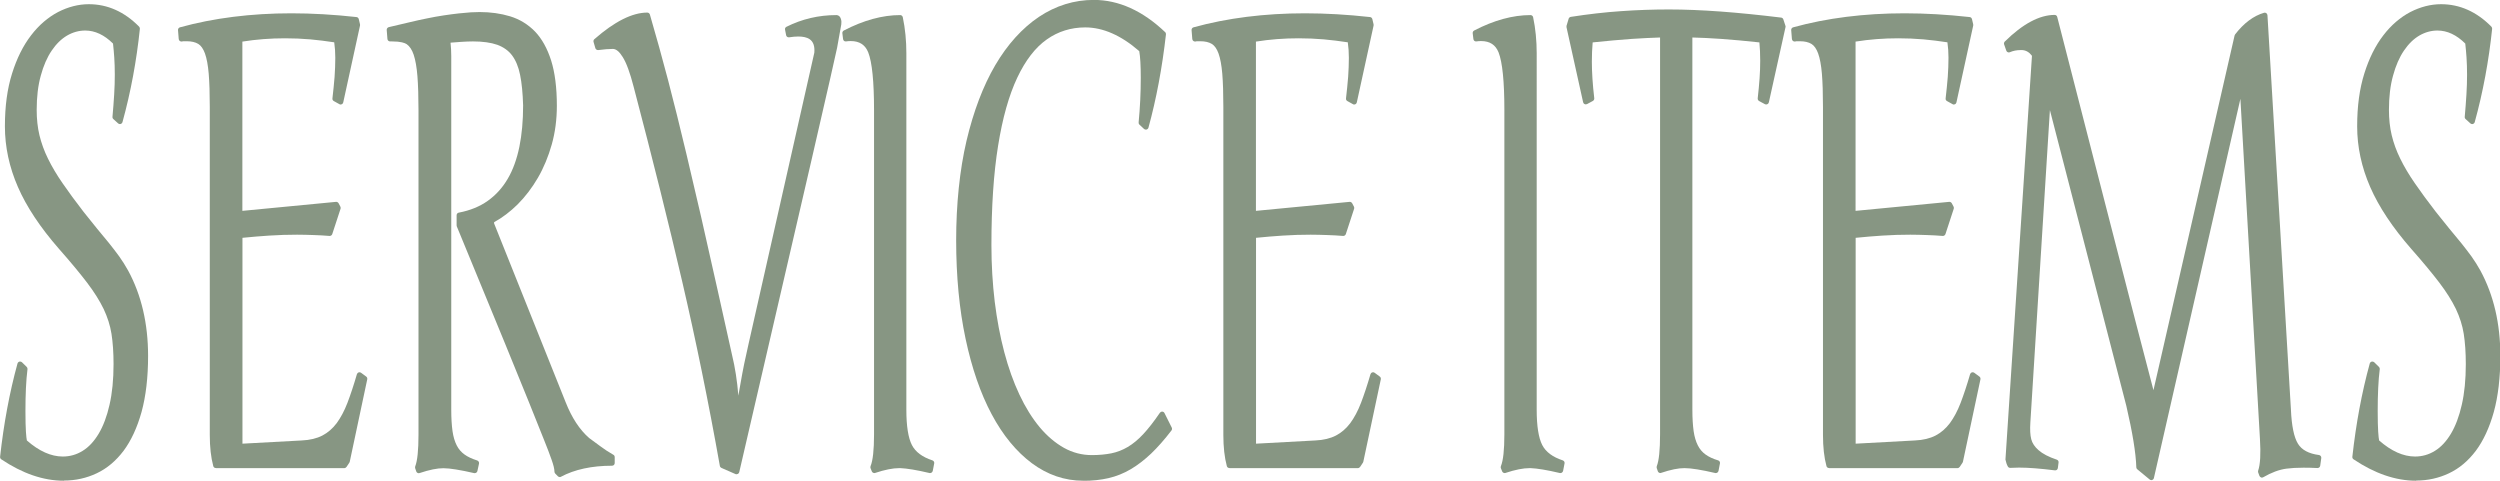 <?xml version="1.0" encoding="UTF-8"?>
<svg id="_圖層_2" data-name="圖層 2" xmlns="http://www.w3.org/2000/svg" viewBox="0 0 280.05 53.85">
  <defs>
    <style>
      .cls-1 {
        fill: #879683;
      }
    </style>
  </defs>
  <g id="_1" data-name="1">
    <g>
      <path class="cls-1" d="M7.14,53.85c-2.28,0-4.63-.81-7-2.4-.09-.06-.14-.17-.13-.28,.41-3.71,1.06-7.22,1.95-10.45,.03-.1,.11-.18,.21-.21,.03,0,.05-.01,.08-.01,.08,0,.15,.03,.21,.08l.53,.52c.07,.07,.1,.16,.09,.25-.16,1.27-.23,2.85-.23,4.7,0,2.1,.09,2.95,.16,3.29,1.36,1.2,2.72,1.8,4.02,1.8,.8,0,1.54-.21,2.22-.63,.69-.42,1.29-1.07,1.8-1.92,.52-.87,.93-1.96,1.22-3.25,.3-1.3,.45-2.83,.45-4.55,0-1.29-.08-2.43-.23-3.39-.15-.95-.45-1.88-.88-2.79-.44-.91-1.06-1.9-1.85-2.94-.8-1.05-1.86-2.33-3.15-3.79-2.09-2.39-3.64-4.72-4.6-6.93-.97-2.22-1.46-4.5-1.46-6.79s.27-4.23,.8-5.92c.53-1.7,1.25-3.14,2.13-4.28,.88-1.15,1.9-2.02,3.02-2.61,1.13-.58,2.29-.88,3.45-.88,2.09,0,3.98,.84,5.63,2.51,.06,.06,.09,.15,.09,.24-.37,3.57-1.02,7.09-1.95,10.46-.03,.1-.11,.18-.21,.21-.03,0-.06,.01-.08,.01-.07,0-.15-.03-.2-.08l-.53-.48c-.07-.06-.11-.16-.1-.25,.08-.87,.14-1.71,.19-2.5,.05-.79,.07-1.53,.07-2.23s-.02-1.33-.06-1.92c-.04-.54-.08-1.06-.14-1.56-.97-.97-2.02-1.46-3.11-1.46-.71,0-1.39,.19-2.03,.56-.65,.38-1.23,.95-1.73,1.69-.51,.75-.92,1.69-1.22,2.8-.31,1.11-.46,2.4-.46,3.84,0,1.01,.1,1.97,.31,2.84,.21,.87,.53,1.76,.96,2.63,.43,.88,.98,1.81,1.64,2.76,.66,.96,1.45,2.04,2.35,3.2,.54,.69,1.04,1.31,1.51,1.88,.48,.57,.92,1.1,1.33,1.61,.41,.51,.79,1.01,1.15,1.5,.35,.49,.69,1.03,1,1.59,1.48,2.73,2.23,5.94,2.23,9.55,0,2.41-.25,4.52-.73,6.27-.49,1.76-1.17,3.22-2.01,4.35-.86,1.14-1.87,1.99-3.02,2.53-1.14,.54-2.37,.81-3.64,.81Z"/>
      <path class="cls-1" d="M24.18,52.43c-.14,0-.26-.09-.29-.22-.26-.97-.39-2.13-.39-3.47V11.99c0-1.51-.04-2.76-.12-3.73-.08-.95-.22-1.71-.42-2.27-.19-.52-.44-.88-.75-1.07-.33-.2-.76-.3-1.3-.3h-.29c-.07,0-.15,0-.24,.03-.02,0-.04,0-.06,0-.06,0-.13-.02-.18-.06-.07-.05-.11-.13-.12-.22l-.08-1c-.01-.14,.08-.27,.22-.31,3.77-1.04,7.97-1.57,12.49-1.57,2.3,0,4.75,.14,7.28,.42,.13,.01,.23,.11,.26,.23l.14,.59s.01,.09,0,.13l-1.88,8.61c-.02,.09-.08,.17-.17,.21-.04,.02-.08,.03-.12,.03-.05,0-.1-.01-.14-.04l-.63-.35c-.11-.06-.17-.18-.15-.3,.1-.87,.18-1.67,.24-2.41,.05-.73,.08-1.45,.08-2.14,0-.6-.04-1.18-.12-1.73-.91-.14-1.81-.25-2.68-.33-.94-.08-1.89-.12-2.83-.12-1.62,0-3.22,.12-4.78,.37V23.62s10.5-1.01,10.51-1.01c.11,0,.21,.06,.27,.16l.2,.38c.04,.07,.04,.16,.02,.23l-.93,2.84c-.04,.12-.16,.21-.28,.21,0,0-.02,0-.02,0-.59-.05-1.18-.08-1.79-.1-.6-.02-1.22-.04-1.85-.04-1.01,0-2.06,.03-3.12,.1-.98,.06-1.98,.15-3,.25v23.06l6.64-.36c.92-.04,1.69-.23,2.31-.55,.62-.32,1.15-.79,1.6-1.38,.45-.61,.86-1.37,1.21-2.28,.35-.92,.71-2,1.06-3.21,.03-.09,.1-.17,.19-.2,.03-.01,.06-.02,.1-.02,.06,0,.12,.02,.18,.06l.57,.42c.1,.07,.14,.19,.12,.31l-1.96,9.23s-.02,.07-.04,.1l-.32,.48c-.06,.08-.15,.14-.25,.14h-14.37Z"/>
      <path class="cls-1" d="M62.71,53.44c-.08,0-.16-.03-.22-.09l-.3-.31c-.05-.06-.08-.13-.08-.21,0-.29-.11-.74-.32-1.33-.22-.63-.49-1.34-.81-2.13-.32-.79-.9-2.24-1.73-4.32-.83-2.09-3.55-8.71-8.08-19.69-.01-.04-.02-.08-.02-.11v-1.14c0-.14,.1-.27,.24-.29,1.27-.24,2.37-.69,3.26-1.33,.9-.64,1.65-1.47,2.23-2.47,.59-1,1.02-2.21,1.3-3.57,.28-1.38,.42-2.94,.42-4.64-.04-1.35-.15-2.51-.34-3.43-.18-.9-.49-1.63-.9-2.18-.41-.54-.97-.93-1.65-1.18-.71-.25-1.63-.38-2.73-.38-.41,0-.85,.02-1.31,.05-.38,.03-.77,.06-1.2,.09,.05,.47,.08,.97,.08,1.49V45.91c0,.93,.05,1.73,.14,2.38,.09,.63,.25,1.17,.47,1.6,.21,.42,.51,.76,.87,1.02,.37,.27,.85,.49,1.42,.67,.15,.05,.24,.2,.21,.35l-.18,.83c-.02,.08-.06,.15-.13,.19-.05,.03-.1,.05-.16,.05-.02,0-.05,0-.07,0-.78-.18-1.47-.32-2.05-.41-.56-.09-1.03-.14-1.4-.14-.34,0-.73,.04-1.17,.13-.45,.09-.95,.23-1.49,.41-.03,.01-.06,.02-.1,.02-.12,0-.24-.08-.28-.2l-.12-.35c-.02-.07-.02-.14,0-.21,.25-.63,.37-1.83,.37-3.55V12.33c0-1.51-.04-2.78-.12-3.8-.08-1-.22-1.8-.42-2.4-.19-.56-.45-.95-.78-1.18-.21-.14-.66-.31-1.64-.31,0,0-.22,0-.22,0-.16,0-.29-.12-.3-.28l-.08-1c-.01-.15,.09-.28,.23-.32l2.34-.55c.68-.16,1.33-.31,1.95-.43,.62-.13,1.23-.24,1.83-.33,.6-.09,1.19-.17,1.74-.23,.56-.06,1.01-.1,1.34-.12,.34-.02,.67-.03,.98-.03,1.22,0,2.37,.16,3.42,.48,1.07,.33,2,.9,2.78,1.7,.77,.8,1.38,1.9,1.81,3.25,.42,1.34,.64,3.04,.64,5.07,0,1.52-.19,2.98-.57,4.33-.38,1.35-.9,2.61-1.55,3.73-.65,1.12-1.42,2.13-2.28,2.99-.82,.81-1.7,1.48-2.63,1.99v.14l8.02,20.04c.68,1.72,1.56,3.07,2.63,4,1.05,.78,1.7,1.25,1.92,1.39l.8,.49c.09,.05,.14,.15,.14,.26v.66c0,.17-.13,.3-.3,.3-2.27,0-4.2,.42-5.73,1.24-.04,.02-.09,.04-.14,.04Z"/>
      <path class="cls-1" d="M82.52,53.13s-.08,0-.12-.02l-1.58-.69c-.09-.04-.16-.12-.18-.22-1.28-7.2-2.7-14.12-4.2-20.58-1.5-6.47-3.34-13.84-5.46-21.9-.4-1.56-.81-2.68-1.23-3.34-.37-.6-.74-.9-1.1-.9-.45,0-1,.05-1.63,.13-.01,0-.03,0-.04,0-.13,0-.25-.09-.29-.22l-.2-.69c-.03-.11,0-.23,.09-.31,2.26-1.98,4.25-2.98,5.93-2.98,.13,0,.25,.09,.29,.22,.71,2.42,1.39,4.9,2.04,7.36,.64,2.45,1.33,5.22,2.05,8.25,.72,3.04,1.26,5.37,1.63,6.97,.37,1.6,.98,4.34,1.85,8.21,.86,3.87,1.41,6.32,1.63,7.33,.34,1.39,.58,2.93,.71,4.57,.06-.35,.14-.8,.25-1.41,.25-1.45,.55-2.92,.89-4.37l7.37-32.64c.06-.73-.11-1.23-.54-1.52-.29-.19-.71-.29-1.25-.29-.31,0-.65,.03-1.03,.09-.02,0-.03,0-.05,0-.14,0-.27-.1-.29-.24l-.12-.62c-.03-.13,.04-.26,.16-.32,1.73-.87,3.61-1.31,5.59-1.31,.11,0,.39,.04,.51,.44,.06,.19,.07,.4,.04,.6-.15,.86-.3,1.73-.47,2.63-.17,.91-3.85,16.9-10.96,47.53-.02,.09-.08,.16-.16,.2-.04,.02-.09,.03-.13,.03Z"/>
      <path class="cls-1" d="M97.94,52.99c-.12,0-.23-.07-.28-.19l-.14-.35c-.03-.07-.03-.15,0-.23,.26-.63,.39-1.82,.39-3.55V12.33c0-3.2-.22-5.37-.65-6.46-.34-.85-.98-1.27-1.96-1.27-.17,0-.35,.01-.53,.04-.01,0-.03,0-.04,0-.07,0-.13-.02-.18-.06-.06-.05-.1-.12-.11-.2l-.08-.66c-.01-.12,.05-.24,.16-.3,2.21-1.15,4.33-1.73,6.32-1.73,.14,0,.26,.1,.29,.24,.27,1.28,.4,2.64,.4,4.04V45.91c0,1.81,.21,3.14,.62,3.94,.4,.78,1.17,1.35,2.3,1.72,.14,.05,.23,.19,.2,.34l-.16,.83c-.02,.08-.06,.15-.13,.2-.05,.03-.11,.05-.16,.05-.02,0-.05,0-.07,0-1.44-.34-2.54-.52-3.28-.55h-.12c-.71,0-1.62,.18-2.7,.54-.03,.01-.06,.02-.09,.02Z"/>
      <path class="cls-1" d="M121.33,53.85c-2.06,0-3.99-.66-5.74-1.96-1.73-1.29-3.25-3.13-4.5-5.48-1.25-2.33-2.23-5.18-2.93-8.48-.7-3.29-1.05-6.99-1.05-11.01s.39-7.86,1.16-11.15c.78-3.3,1.86-6.15,3.22-8.47,1.37-2.33,3.02-4.15,4.89-5.41,1.89-1.26,3.96-1.9,6.15-1.9,2.78,0,5.47,1.21,7.99,3.61,.07,.06,.1,.16,.09,.25-.42,3.73-1.08,7.25-1.96,10.45-.03,.1-.11,.18-.21,.21-.03,0-.05,.01-.08,.01-.08,0-.15-.03-.21-.08l-.51-.48c-.07-.06-.1-.15-.09-.25,.16-1.67,.24-3.34,.24-4.99,0-1.37-.06-2.38-.17-2.99-2.03-1.77-4.06-2.66-6.05-2.66-1.59,0-3.04,.45-4.31,1.35-1.28,.9-2.39,2.34-3.31,4.29-.93,1.97-1.65,4.53-2.14,7.6-.5,3.08-.75,6.83-.75,11.16,0,2.19,.13,4.32,.37,6.33,.25,2.01,.61,3.91,1.07,5.65,.46,1.74,1.03,3.34,1.7,4.76,.66,1.41,1.43,2.64,2.26,3.64,.83,.99,1.75,1.77,2.73,2.32,.97,.54,2.02,.81,3.11,.81,.81,0,1.55-.07,2.2-.2,.64-.13,1.26-.37,1.83-.71,.58-.34,1.16-.82,1.73-1.43,.58-.62,1.21-1.43,1.87-2.4,.06-.08,.15-.13,.25-.13,0,0,.01,0,.02,0,.11,0,.2,.07,.25,.17l.81,1.62c.05,.1,.04,.23-.03,.32-.78,1.02-1.55,1.89-2.28,2.59-.74,.7-1.5,1.29-2.28,1.75-.78,.46-1.62,.8-2.49,1-.86,.2-1.82,.3-2.85,.3Z"/>
      <path class="cls-1" d="M137.72,52.43c-.14,0-.26-.09-.29-.22-.26-.97-.39-2.13-.39-3.47V11.99c0-1.51-.04-2.76-.12-3.73-.08-.95-.22-1.71-.42-2.27-.19-.52-.44-.88-.75-1.07-.33-.2-.76-.3-1.3-.3h-.29c-.07,0-.15,0-.24,.03-.02,0-.04,0-.06,0-.06,0-.13-.02-.18-.06-.07-.05-.11-.13-.12-.22l-.08-1c-.01-.14,.08-.27,.22-.31,3.77-1.04,7.97-1.57,12.49-1.57,2.3,0,4.75,.14,7.28,.42,.13,.01,.23,.11,.26,.23l.14,.59s.01,.09,0,.13l-1.88,8.61c-.02,.09-.08,.17-.17,.21-.04,.02-.08,.03-.12,.03-.05,0-.1-.01-.14-.04l-.63-.35c-.11-.06-.17-.18-.15-.3,.1-.87,.18-1.67,.24-2.41,.05-.73,.08-1.45,.08-2.14,0-.6-.04-1.18-.12-1.73-.91-.14-1.81-.25-2.68-.33-.94-.08-1.89-.12-2.83-.12-1.62,0-3.22,.12-4.78,.37V23.62s10.5-1.01,10.51-1.01c.11,0,.21,.06,.27,.16l.2,.38c.04,.07,.04,.16,.02,.23l-.93,2.84c-.04,.12-.16,.21-.28,.21,0,0-.02,0-.02,0-.59-.05-1.18-.08-1.79-.1-.6-.02-1.22-.04-1.85-.04-1.01,0-2.06,.03-3.12,.1-.98,.06-1.98,.15-3,.25v23.06l6.64-.36c.92-.04,1.69-.23,2.31-.55,.62-.32,1.15-.79,1.6-1.38,.45-.61,.86-1.37,1.21-2.28,.35-.92,.71-2,1.06-3.21,.03-.09,.1-.17,.19-.2,.03-.01,.06-.02,.1-.02,.06,0,.12,.02,.18,.06l.57,.42c.1,.07,.14,.19,.12,.31l-1.96,9.23s-.02,.07-.04,.1l-.32,.48c-.06,.08-.15,.14-.25,.14h-14.37Z"/>
      <path class="cls-1" d="M168.55,52.99c-.12,0-.23-.07-.28-.19l-.14-.35c-.03-.07-.03-.15,0-.23,.26-.63,.39-1.82,.39-3.55V12.33c0-3.2-.22-5.37-.65-6.46-.34-.85-.98-1.27-1.96-1.27-.17,0-.35,.01-.53,.04-.01,0-.03,0-.04,0-.07,0-.13-.02-.18-.06-.06-.05-.1-.12-.11-.2l-.08-.66c-.01-.12,.05-.24,.16-.3,2.21-1.15,4.33-1.73,6.32-1.73,.14,0,.26,.1,.29,.24,.27,1.28,.4,2.64,.4,4.04V45.91c0,1.81,.21,3.14,.62,3.94,.4,.78,1.17,1.35,2.3,1.72,.14,.05,.23,.19,.2,.34l-.16,.83c-.02,.08-.06,.15-.13,.2-.05,.03-.11,.05-.16,.05-.02,0-.05,0-.07,0-1.44-.34-2.54-.52-3.28-.55h-.12c-.71,0-1.62,.18-2.7,.54-.03,.01-.06,.02-.09,.02Z"/>
      <path class="cls-1" d="M185.99,52.99c-.12,0-.24-.08-.28-.2l-.12-.35c-.02-.07-.02-.14,0-.21,.25-.63,.37-1.83,.37-3.55V4.2c-.93,.03-2,.08-3.2,.16-1.26,.09-2.73,.22-4.35,.39-.06,.68-.09,1.4-.09,2.15,0,1.2,.09,2.59,.27,4.11,.01,.12-.05,.24-.16,.3l-.65,.35s-.09,.03-.14,.03c-.04,0-.09,0-.13-.03-.09-.04-.15-.12-.17-.21l-1.86-8.4s0-.1,0-.15l.24-.8c.03-.11,.13-.19,.24-.21,1.93-.3,3.82-.52,5.62-.64,1.81-.13,3.62-.19,5.38-.19s3.71,.08,5.77,.23c2.04,.15,4.33,.38,6.79,.68,.12,.01,.21,.09,.25,.2l.24,.73c.02,.05,.02,.11,0,.16l-1.86,8.4c-.02,.09-.08,.17-.17,.21-.04,.02-.08,.03-.13,.03-.05,0-.1-.01-.14-.03l-.65-.35c-.11-.06-.17-.18-.16-.3,.09-.8,.16-1.55,.21-2.25,.05-.7,.07-1.35,.07-1.97,0-.74-.03-1.43-.09-2.05-1.57-.17-3.01-.3-4.26-.39-1.2-.08-2.29-.14-3.25-.16V45.91c0,.93,.05,1.73,.14,2.38,.09,.63,.25,1.17,.47,1.6,.21,.42,.5,.76,.86,1.02,.37,.27,.84,.49,1.41,.66,.15,.04,.24,.19,.21,.34l-.16,.83c-.02,.08-.06,.15-.13,.2-.05,.03-.11,.05-.16,.05-.02,0-.05,0-.07,0-.77-.18-1.46-.32-2.03-.41-.56-.09-1.04-.14-1.42-.14-.35,0-.74,.04-1.17,.13-.45,.09-.94,.23-1.48,.41-.03,.01-.06,.02-.1,.02Z"/>
      <path class="cls-1" d="M204.89,52.43c-.14,0-.26-.09-.29-.22-.26-.97-.39-2.13-.39-3.47V11.99c0-1.51-.04-2.76-.12-3.73-.08-.95-.22-1.71-.42-2.27-.19-.52-.44-.88-.75-1.07-.33-.2-.76-.3-1.3-.3h-.29c-.07,0-.15,0-.24,.03-.02,0-.04,0-.06,0-.06,0-.13-.02-.18-.06-.07-.05-.11-.13-.12-.22l-.08-1c-.01-.14,.08-.27,.22-.31,3.77-1.04,7.97-1.57,12.49-1.57,2.3,0,4.75,.14,7.28,.42,.13,.01,.23,.11,.26,.23l.14,.59s.01,.09,0,.13l-1.88,8.61c-.02,.09-.08,.17-.17,.21-.04,.02-.08,.03-.12,.03-.05,0-.1-.01-.14-.04l-.63-.35c-.11-.06-.17-.18-.15-.3,.1-.87,.18-1.67,.24-2.41,.05-.73,.08-1.45,.08-2.14,0-.6-.04-1.18-.12-1.73-.91-.14-1.81-.25-2.68-.33-.94-.08-1.89-.12-2.83-.12-1.62,0-3.22,.12-4.78,.37V23.62s10.5-1.01,10.51-1.01c.11,0,.21,.06,.27,.16l.2,.38c.04,.07,.04,.16,.02,.23l-.93,2.84c-.04,.12-.16,.21-.28,.21,0,0-.02,0-.02,0-.59-.05-1.18-.08-1.79-.1-.6-.02-1.22-.04-1.85-.04-1.01,0-2.06,.03-3.12,.1-.98,.06-1.98,.15-3,.25v23.06l6.64-.36c.92-.04,1.69-.23,2.31-.55,.62-.32,1.15-.79,1.6-1.38,.45-.61,.86-1.37,1.21-2.28,.35-.92,.71-2,1.06-3.21,.03-.09,.1-.17,.19-.2,.03-.01,.06-.02,.1-.02,.06,0,.12,.02,.18,.06l.57,.42c.1,.07,.14,.19,.12,.31l-1.96,9.23s-.02,.07-.04,.1l-.32,.48c-.06,.08-.15,.14-.25,.14h-14.37Z"/>
      <path class="cls-1" d="M240.99,53.78c-.07,0-.14-.02-.19-.07l-1.38-1.14c-.07-.05-.11-.14-.11-.22-.05-1.61-.43-3.93-1.12-6.89l-8.56-33.13-2.19,35.01c-.05,.77-.02,1.4,.1,1.86,.11,.43,.38,.85,.82,1.23,.45,.4,1.14,.76,2.04,1.06,.14,.05,.22,.18,.2,.32l-.08,.62c-.01,.08-.05,.15-.11,.2-.05,.04-.12,.06-.18,.06-.01,0-.03,0-.04,0-1.6-.2-2.95-.31-4.02-.31-.35,0-.68,.01-.97,.03,0,0-.02,0-.02,0-.11,0-.21-.06-.26-.15-.12-.21-.21-.48-.27-.78l2.97-45.23c-.3-.4-.66-.61-1.08-.64-.07,0-.14,0-.21,0-.41,0-.82,.08-1.19,.24-.04,.02-.08,.02-.12,.02s-.08,0-.12-.03c-.08-.03-.13-.1-.16-.18l-.24-.69c-.04-.11,0-.23,.07-.31,2.01-1.98,3.89-2.99,5.59-2.99,.14,0,.26,.09,.29,.23,.32,1.25,2.09,8.16,5.33,20.75,2.79,10.86,4.62,17.93,5.45,21.06L250.32,3.97s.03-.08,.06-.12c.98-1.27,2.07-2.08,3.24-2.42,.03,0,.06-.01,.08-.01,.06,0,.12,.02,.17,.05,.07,.05,.12,.14,.13,.23l2.63,44.19c.08,1.81,.34,3.1,.79,3.82,.42,.69,1.21,1.11,2.35,1.26,.08,.01,.15,.05,.2,.12,.05,.06,.07,.14,.06,.22l-.12,.86c-.02,.15-.15,.26-.3,.26h-.01c-.56-.03-1.08-.04-1.55-.04-.77,0-1.42,.04-1.94,.11-.8,.11-1.67,.43-2.58,.96-.05,.03-.1,.04-.15,.04-.03,0-.07,0-.1-.02-.08-.03-.15-.1-.18-.18l-.14-.38c-.02-.06-.02-.13,0-.2,.24-.7,.3-1.89,.2-3.55l-2.19-38.1-9.69,42.48c-.02,.1-.1,.18-.2,.22-.03,.01-.06,.02-.1,.02Z"/>
      <path class="cls-1" d="M270.64,53.85c-2.28,0-4.63-.81-7-2.4-.09-.06-.14-.17-.13-.28,.41-3.71,1.06-7.22,1.95-10.45,.03-.1,.11-.18,.21-.21,.03,0,.05-.01,.08-.01,.08,0,.15,.03,.21,.08l.53,.52c.07,.07,.1,.16,.09,.25-.16,1.27-.23,2.85-.23,4.7,0,2.1,.09,2.95,.16,3.29,1.36,1.2,2.72,1.8,4.02,1.8,.8,0,1.54-.21,2.22-.63,.69-.42,1.29-1.07,1.8-1.92,.52-.87,.93-1.96,1.22-3.25,.3-1.3,.45-2.83,.45-4.55,0-1.29-.08-2.43-.23-3.39-.15-.95-.45-1.88-.88-2.79-.44-.91-1.06-1.9-1.85-2.94-.8-1.05-1.86-2.33-3.15-3.79-2.09-2.39-3.64-4.72-4.6-6.93-.97-2.22-1.46-4.5-1.46-6.79s.27-4.23,.8-5.92c.53-1.7,1.25-3.14,2.13-4.28,.88-1.15,1.9-2.02,3.02-2.61,1.13-.58,2.29-.88,3.45-.88,2.09,0,3.98,.84,5.63,2.51,.06,.06,.09,.15,.09,.24-.37,3.57-1.02,7.09-1.95,10.46-.03,.1-.11,.18-.21,.21-.03,0-.06,.01-.08,.01-.07,0-.15-.03-.2-.08l-.53-.48c-.07-.06-.11-.16-.1-.25,.08-.87,.14-1.71,.19-2.5,.05-.79,.07-1.53,.07-2.23s-.02-1.33-.06-1.92c-.04-.54-.08-1.06-.14-1.56-.97-.97-2.02-1.46-3.11-1.46-.71,0-1.39,.19-2.03,.56-.65,.38-1.23,.95-1.73,1.69-.51,.75-.92,1.69-1.22,2.8-.31,1.11-.46,2.4-.46,3.84,0,1.01,.1,1.97,.31,2.84,.21,.87,.53,1.76,.96,2.63,.43,.88,.98,1.81,1.64,2.76,.66,.96,1.45,2.04,2.35,3.2,.54,.69,1.04,1.31,1.51,1.88,.48,.57,.92,1.1,1.33,1.61,.41,.51,.79,1.01,1.15,1.5,.35,.49,.69,1.03,1,1.59,1.48,2.73,2.23,5.94,2.23,9.55,0,2.41-.25,4.52-.73,6.27-.49,1.76-1.17,3.22-2.01,4.35-.86,1.14-1.87,1.99-3.02,2.53-1.14,.54-2.37,.81-3.64,.81Z"/>
    </g>
  </g>
</svg>